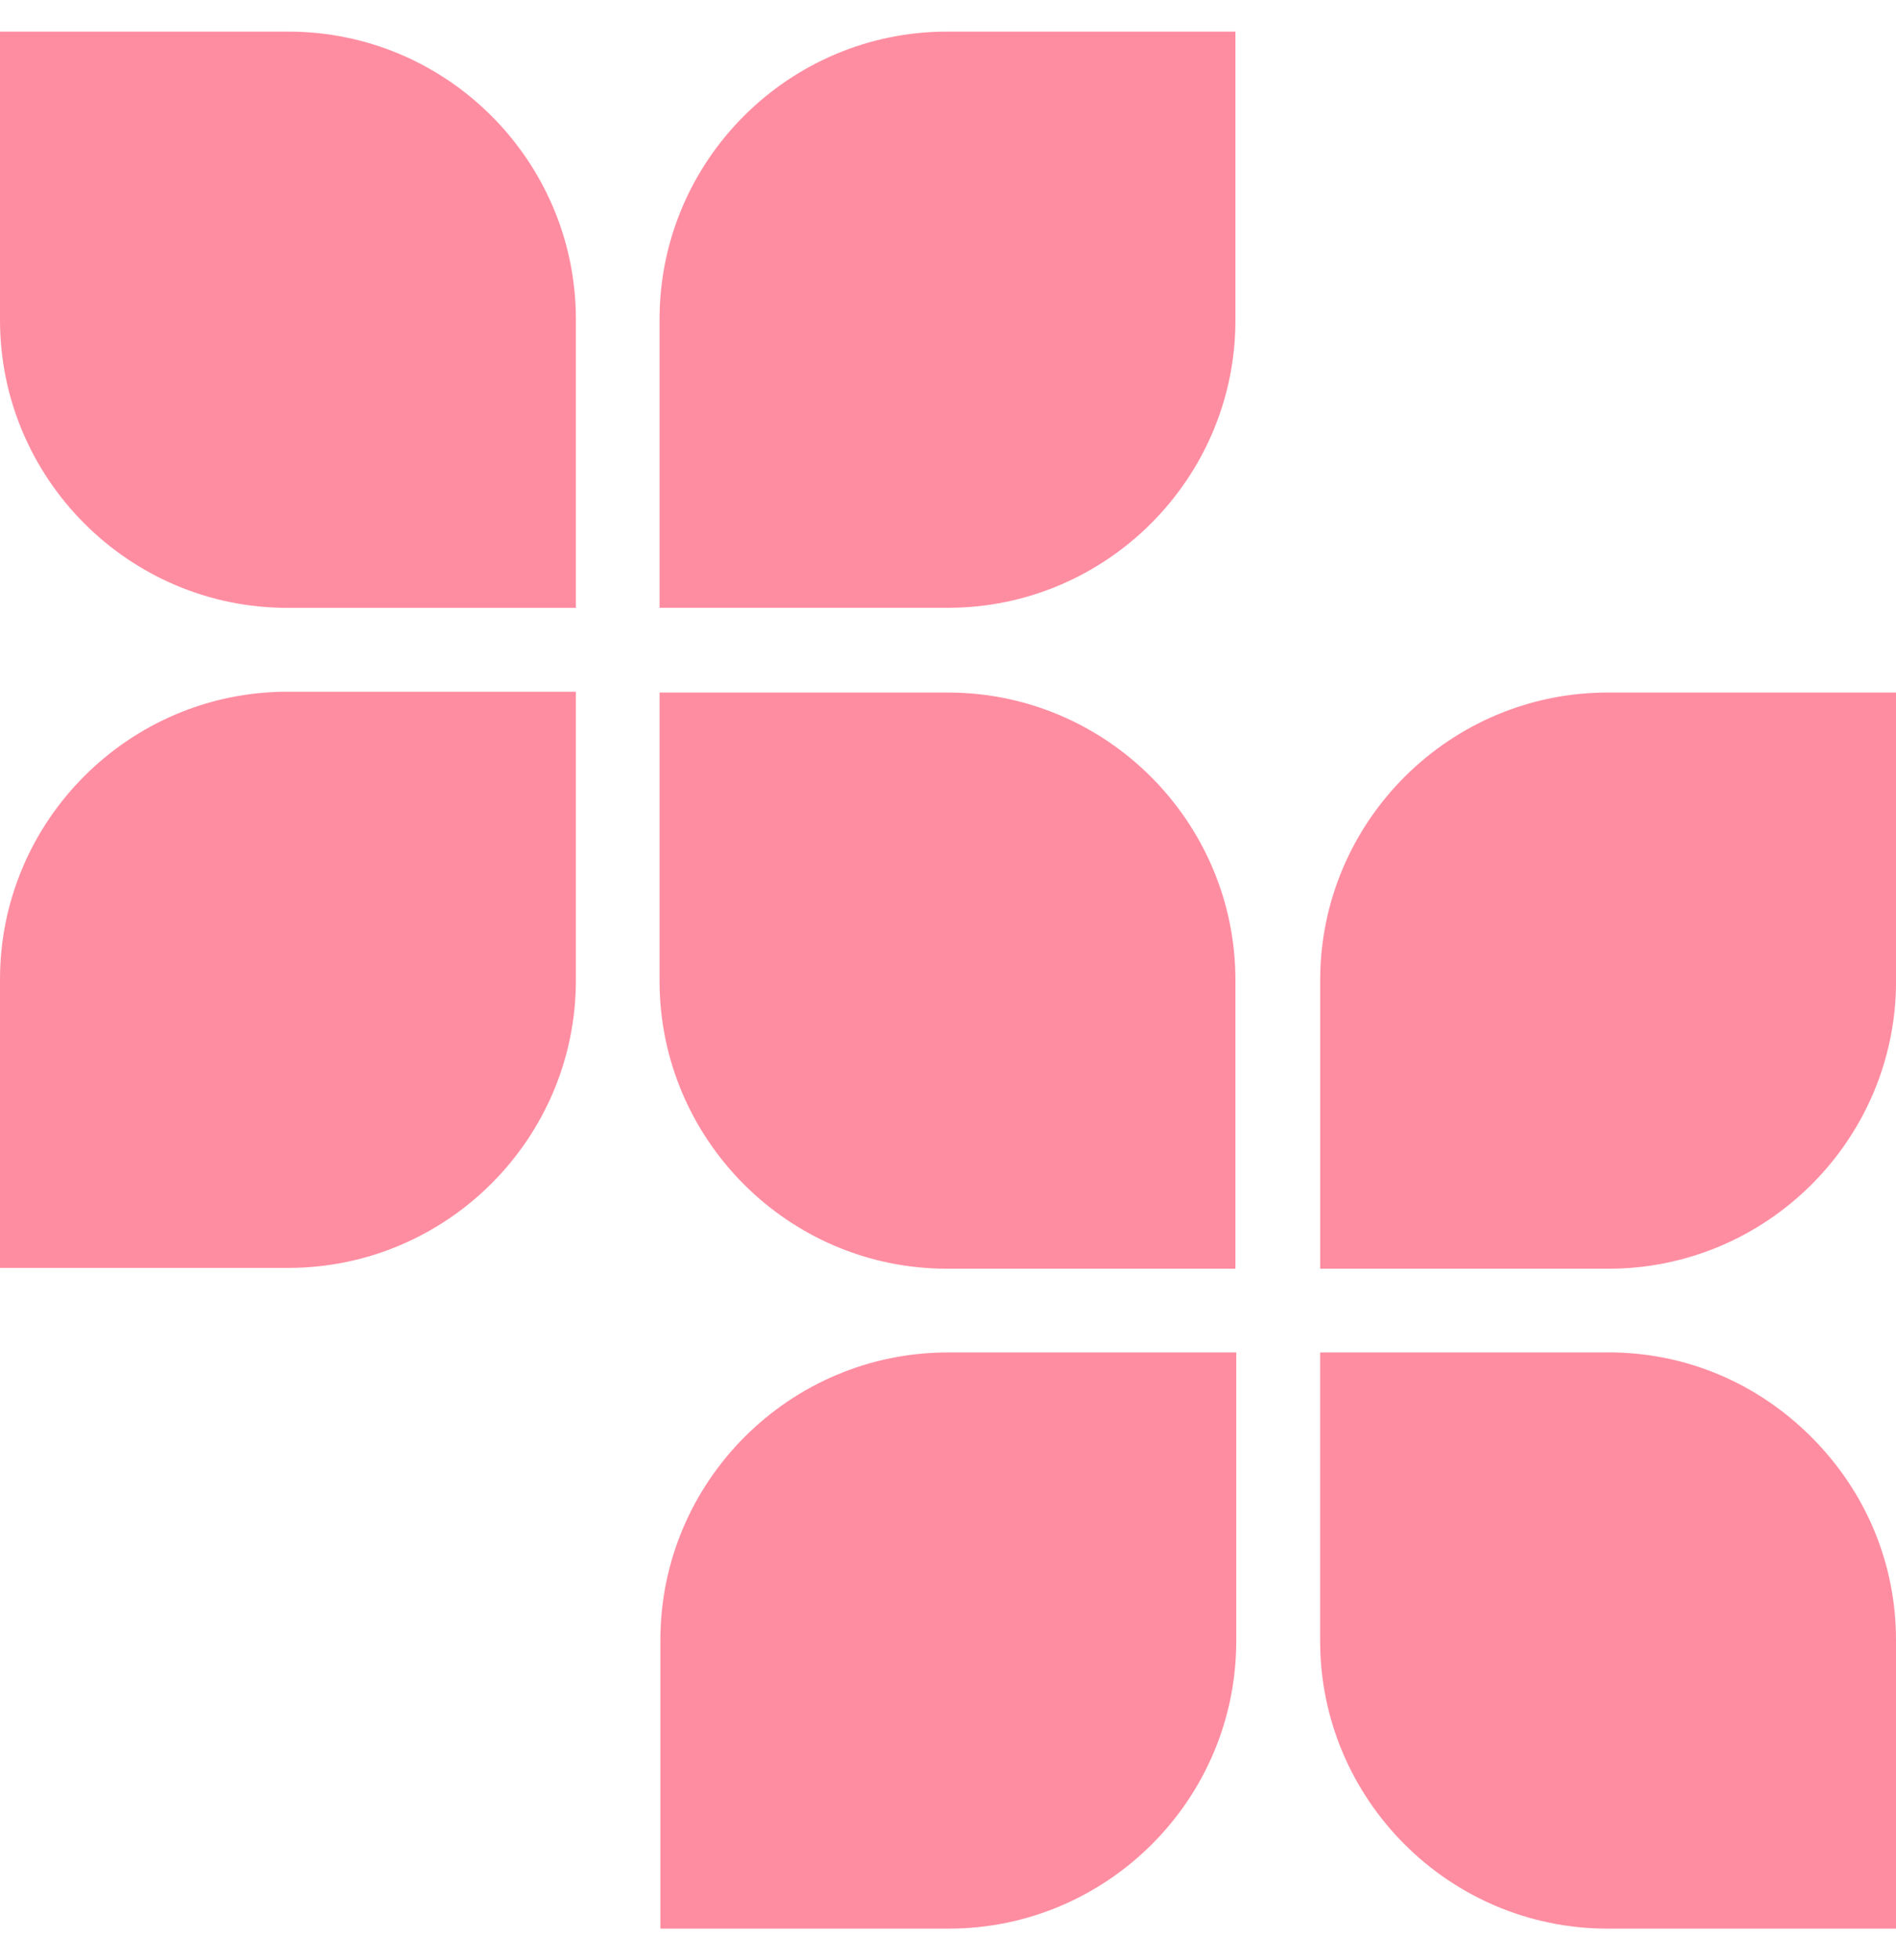 <svg width="30" height="31" fill="none" xmlns="http://www.w3.org/2000/svg">
  <path d="M10.449 25.937v4.563h4.563c2.5 0 4.549-2.036 4.549-4.549v-4.563h-4.563c-2.5 0-4.549 2.036-4.549 4.549ZM14.999 10.952h-4.563v4.563c0 2.5 2.036 4.549 4.549 4.549h4.563v-4.563c0-2.5-2.036-4.549-4.549-4.549ZM25.451 21.388h-4.563v4.563c0 2.5 2.036 4.549 4.549 4.549h4.563v-4.563c0-1.216-.478-2.35-1.339-3.211s-1.995-1.339-3.211-1.339ZM30.001 10.952h-4.563c-2.5 0-4.549 2.036-4.549 4.549v4.563h4.563c2.5 0 4.549-2.036 4.549-4.549v-4.563ZM-.001 15.488v4.563h4.563c2.5 0 4.55-2.036 4.55-4.549v-4.563H4.549c-2.5 0-4.549 2.036-4.549 4.549ZM4.563.5h-4.563v4.563c0 2.5 2.035 4.55 4.549 4.55h4.563V5.049C9.112 2.549 7.076.5 4.563.5ZM19.548.5h-4.563c-2.5 0-4.549 2.036-4.549 4.549v4.563h4.563c2.5 0 4.549-2.036 4.549-4.549V.5Z" fill="#FF8DA1"/>
</svg>
